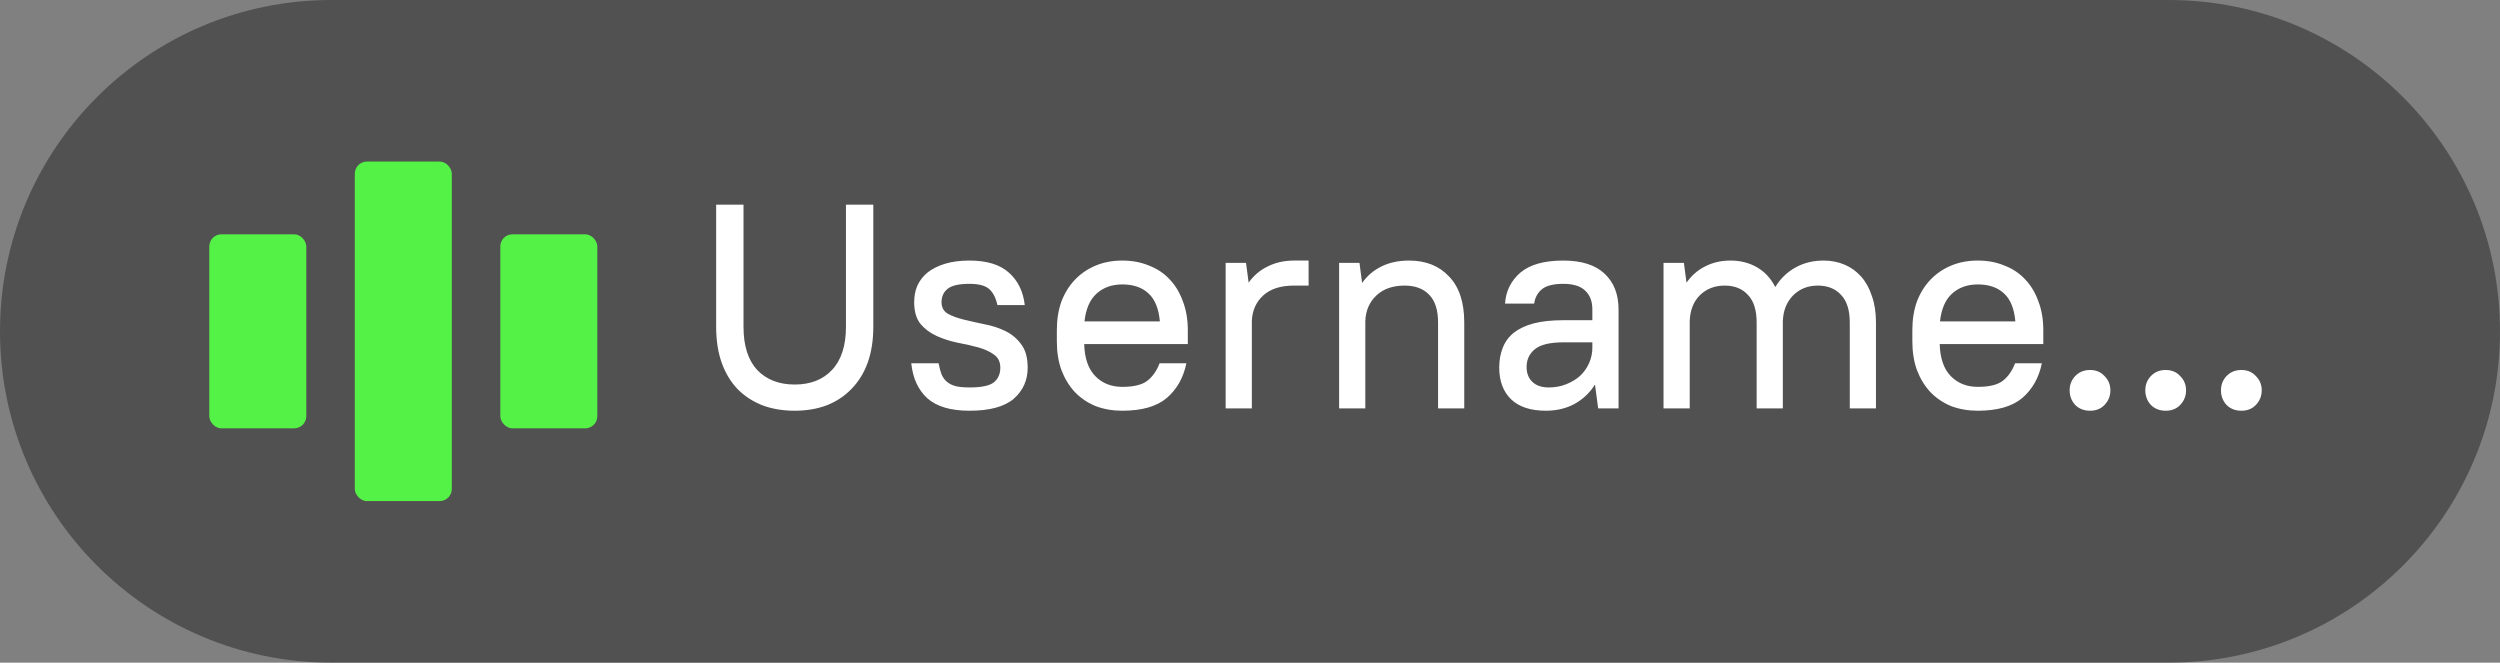 <?xml version="1.0" encoding="UTF-8"?> <svg xmlns="http://www.w3.org/2000/svg" width="332" height="88" viewBox="0 0 332 88" fill="none"><rect x="0" y="0" width="332" height="88" fill="#808080" stroke="none"/> <path d="M0 44C0 19.7 19.7 0 44 0H288C312.301 0 332 19.7 332 44V44C332 68.3 312.301 88 288 88H44C19.7 88 0 68.3 0 44V44Z" fill="#333333" fill-opacity="0.6"></path> <g clip-path="url(#clip0_202_2126)"> <rect x="47.117" y="21.456" width="12.883" height="45.089" rx="1.61" fill="#54F147"></rect> <rect x="66.441" y="31.117" width="12.883" height="25.765" rx="1.61" fill="#54F147"></rect> <rect x="27.794" y="31.117" width="12.883" height="25.765" rx="1.61" fill="#54F147"></rect> <g clip-path="url(#clip1_202_2126)"> <path d="M105.54 54.544C103.943 54.544 102.5 54.3 101.212 53.81C99.924 53.295 98.829 52.574 97.927 51.646C97.025 50.693 96.329 49.533 95.84 48.168C95.35 46.776 95.106 45.192 95.106 43.414V27.182H98.739V43.414C98.739 45.913 99.344 47.82 100.555 49.134C101.792 50.422 103.454 51.066 105.54 51.066C107.627 51.066 109.276 50.422 110.487 49.134C111.724 47.82 112.342 45.913 112.342 43.414V27.182H115.975V43.414C115.975 45.166 115.731 46.738 115.241 48.129C114.752 49.495 114.043 50.654 113.115 51.607C112.214 52.561 111.119 53.295 109.83 53.81C108.542 54.3 107.112 54.544 105.54 54.544ZM128.746 54.544C126.246 54.544 124.379 53.991 123.142 52.883C121.931 51.775 121.222 50.229 121.016 48.245H124.649C124.752 48.812 124.881 49.301 125.036 49.714C125.216 50.126 125.461 50.461 125.77 50.718C126.079 50.976 126.478 51.169 126.968 51.298C127.457 51.401 128.05 51.453 128.746 51.453C130.317 51.453 131.387 51.234 131.953 50.796C132.546 50.332 132.842 49.675 132.842 48.825C132.842 48.052 132.559 47.472 131.992 47.086C131.425 46.673 130.717 46.351 129.866 46.119C129.016 45.887 128.102 45.681 127.123 45.501C126.143 45.295 125.229 44.999 124.379 44.612C123.528 44.226 122.82 43.697 122.253 43.028C121.686 42.332 121.403 41.366 121.403 40.129C121.403 39.33 121.544 38.596 121.828 37.926C122.137 37.256 122.588 36.676 123.18 36.187C123.799 35.697 124.572 35.311 125.499 35.027C126.427 34.744 127.509 34.602 128.746 34.602C131.065 34.602 132.817 35.143 134.002 36.225C135.187 37.282 135.883 38.712 136.089 40.515H132.456C132.25 39.562 131.889 38.854 131.374 38.39C130.858 37.926 129.982 37.694 128.746 37.694C127.354 37.694 126.388 37.913 125.847 38.351C125.306 38.789 125.036 39.382 125.036 40.129C125.036 40.825 125.319 41.34 125.886 41.675C126.453 41.984 127.161 42.242 128.011 42.448C128.862 42.654 129.776 42.86 130.755 43.066C131.734 43.246 132.649 43.543 133.499 43.955C134.35 44.367 135.058 44.96 135.625 45.733C136.192 46.48 136.475 47.511 136.475 48.825C136.475 50.499 135.857 51.878 134.62 52.96C133.383 54.016 131.425 54.544 128.746 54.544ZM149.045 54.544C147.757 54.544 146.571 54.338 145.489 53.926C144.433 53.488 143.518 52.87 142.745 52.071C141.998 51.272 141.405 50.306 140.967 49.172C140.555 48.039 140.349 46.751 140.349 45.308V43.839C140.349 42.422 140.555 41.147 140.967 40.013C141.405 38.879 142.011 37.913 142.784 37.114C143.557 36.316 144.471 35.697 145.528 35.259C146.584 34.821 147.757 34.602 149.045 34.602C150.333 34.602 151.505 34.821 152.562 35.259C153.644 35.672 154.559 36.277 155.306 37.076C156.079 37.874 156.671 38.854 157.084 40.013C157.522 41.147 157.741 42.422 157.741 43.839V45.694H143.982C144.033 47.575 144.523 48.992 145.451 49.946C146.378 50.899 147.576 51.375 149.045 51.375C150.565 51.375 151.673 51.105 152.369 50.564C153.064 50.023 153.605 49.25 153.992 48.245H157.547C157.161 50.152 156.298 51.685 154.958 52.844C153.618 53.978 151.647 54.544 149.045 54.544ZM149.045 37.771C147.653 37.771 146.507 38.184 145.605 39.008C144.729 39.807 144.201 41.031 144.021 42.68H154.03C153.876 40.979 153.373 39.742 152.523 38.969C151.673 38.171 150.513 37.771 149.045 37.771ZM162.766 34.911H165.472L165.819 37.539C166.489 36.586 167.34 35.865 168.37 35.375C169.401 34.86 170.56 34.602 171.848 34.602H173.781V37.926H171.848C170.071 37.926 168.705 38.364 167.752 39.24C166.798 40.116 166.296 41.25 166.245 42.641V54.235H162.766V34.911ZM177.834 34.911H180.54L180.887 37.578C181.557 36.625 182.421 35.891 183.477 35.375C184.533 34.86 185.744 34.602 187.11 34.602C189.351 34.602 191.129 35.311 192.443 36.728C193.783 38.119 194.453 40.155 194.453 42.834V54.235H190.975V42.834C190.975 41.185 190.588 39.962 189.815 39.163C189.042 38.338 187.947 37.926 186.53 37.926C184.958 37.926 183.709 38.364 182.781 39.24C181.854 40.116 181.364 41.25 181.313 42.641V54.235H177.834V34.911ZM205.282 54.544C203.272 54.544 201.739 54.042 200.683 53.037C199.626 52.007 199.098 50.602 199.098 48.825C199.098 47.846 199.253 46.97 199.562 46.197C199.871 45.398 200.361 44.728 201.03 44.187C201.726 43.646 202.602 43.234 203.659 42.95C204.741 42.667 206.055 42.525 207.601 42.525H211.465V41.095C211.465 40.013 211.143 39.176 210.499 38.583C209.881 37.99 208.915 37.694 207.601 37.694C206.287 37.694 205.333 37.939 204.741 38.428C204.174 38.918 203.839 39.549 203.736 40.322H199.871C199.974 38.673 200.644 37.308 201.881 36.225C203.143 35.143 205.05 34.602 207.601 34.602C210.023 34.602 211.852 35.182 213.089 36.342C214.325 37.501 214.944 39.086 214.944 41.095V54.235H212.238L211.813 51.066C211.118 52.174 210.203 53.037 209.069 53.656C207.961 54.248 206.699 54.544 205.282 54.544ZM205.668 51.453C206.518 51.453 207.291 51.311 207.987 51.028C208.708 50.744 209.327 50.371 209.842 49.907C210.357 49.417 210.757 48.85 211.04 48.206C211.324 47.562 211.465 46.879 211.465 46.158V45.462H207.601C205.823 45.462 204.56 45.772 203.813 46.39C203.092 46.983 202.731 47.768 202.731 48.747C202.731 49.572 202.989 50.229 203.504 50.718C204.019 51.208 204.741 51.453 205.668 51.453ZM220.916 34.911H223.621L223.969 37.539C224.639 36.586 225.463 35.865 226.443 35.375C227.447 34.86 228.568 34.602 229.805 34.602C231.119 34.602 232.291 34.899 233.322 35.491C234.352 36.084 235.164 36.96 235.757 38.119C236.427 37.011 237.315 36.148 238.423 35.53C239.531 34.911 240.781 34.602 242.172 34.602C243.177 34.602 244.105 34.783 244.955 35.143C245.805 35.504 246.539 36.032 247.158 36.728C247.776 37.424 248.253 38.287 248.588 39.317C248.948 40.322 249.129 41.495 249.129 42.834V54.235H245.65V42.834C245.65 41.185 245.264 39.962 244.491 39.163C243.744 38.338 242.713 37.926 241.399 37.926C240.085 37.926 238.99 38.364 238.114 39.24C237.264 40.116 236.813 41.25 236.761 42.641V54.235H233.283V42.834C233.283 41.185 232.897 39.962 232.124 39.163C231.377 38.338 230.346 37.926 229.032 37.926C227.718 37.926 226.623 38.351 225.747 39.201C224.897 40.052 224.446 41.198 224.394 42.641V54.235H220.916V34.911ZM262.655 54.544C261.367 54.544 260.182 54.338 259.1 53.926C258.043 53.488 257.129 52.87 256.356 52.071C255.609 51.272 255.016 50.306 254.578 49.172C254.166 48.039 253.96 46.751 253.96 45.308V43.839C253.96 42.422 254.166 41.147 254.578 40.013C255.016 38.879 255.622 37.913 256.395 37.114C257.167 36.316 258.082 35.697 259.139 35.259C260.195 34.821 261.367 34.602 262.655 34.602C263.944 34.602 265.116 34.821 266.172 35.259C267.255 35.672 268.169 36.277 268.916 37.076C269.689 37.874 270.282 38.854 270.694 40.013C271.132 41.147 271.351 42.422 271.351 43.839V45.694H257.593C257.644 47.575 258.134 48.992 259.061 49.946C259.989 50.899 261.187 51.375 262.655 51.375C264.176 51.375 265.283 51.105 265.979 50.564C266.675 50.023 267.216 49.25 267.602 48.245H271.158C270.771 50.152 269.908 51.685 268.569 52.844C267.229 53.978 265.258 54.544 262.655 54.544ZM262.655 37.771C261.264 37.771 260.118 38.184 259.216 39.008C258.34 39.807 257.812 41.031 257.631 42.68H267.641C267.486 40.979 266.984 39.742 266.134 38.969C265.283 38.171 264.124 37.771 262.655 37.771ZM277.554 54.544C276.756 54.544 276.099 54.287 275.583 53.772C275.094 53.23 274.849 52.586 274.849 51.839C274.849 51.092 275.094 50.461 275.583 49.946C276.099 49.404 276.756 49.134 277.554 49.134C278.353 49.134 278.997 49.404 279.487 49.946C280.002 50.461 280.26 51.092 280.26 51.839C280.26 52.586 280.002 53.23 279.487 53.772C278.997 54.287 278.353 54.544 277.554 54.544ZM287.603 54.544C286.804 54.544 286.147 54.287 285.632 53.772C285.142 53.23 284.897 52.586 284.897 51.839C284.897 51.092 285.142 50.461 285.632 49.946C286.147 49.404 286.804 49.134 287.603 49.134C288.402 49.134 289.046 49.404 289.535 49.946C290.051 50.461 290.308 51.092 290.308 51.839C290.308 52.586 290.051 53.23 289.535 53.772C289.046 54.287 288.402 54.544 287.603 54.544ZM297.651 54.544C296.853 54.544 296.195 54.287 295.68 53.772C295.191 53.23 294.946 52.586 294.946 51.839C294.946 51.092 295.191 50.461 295.68 49.946C296.195 49.404 296.853 49.134 297.651 49.134C298.45 49.134 299.094 49.404 299.584 49.946C300.099 50.461 300.357 51.092 300.357 51.839C300.357 52.586 300.099 53.23 299.584 53.772C299.094 54.287 298.45 54.544 297.651 54.544Z" fill="white"></path> </g> </g> <defs> <clipPath id="clip0_202_2126"> <rect width="69.103" height="12.883" fill="white" transform="translate(27.794 18.235) scale(4)"></rect> </clipPath> <clipPath id="clip1_202_2126"> <rect width="53" height="12" fill="white" transform="translate(92.207 18.235) scale(4)"></rect> </clipPath> </defs> </svg> 